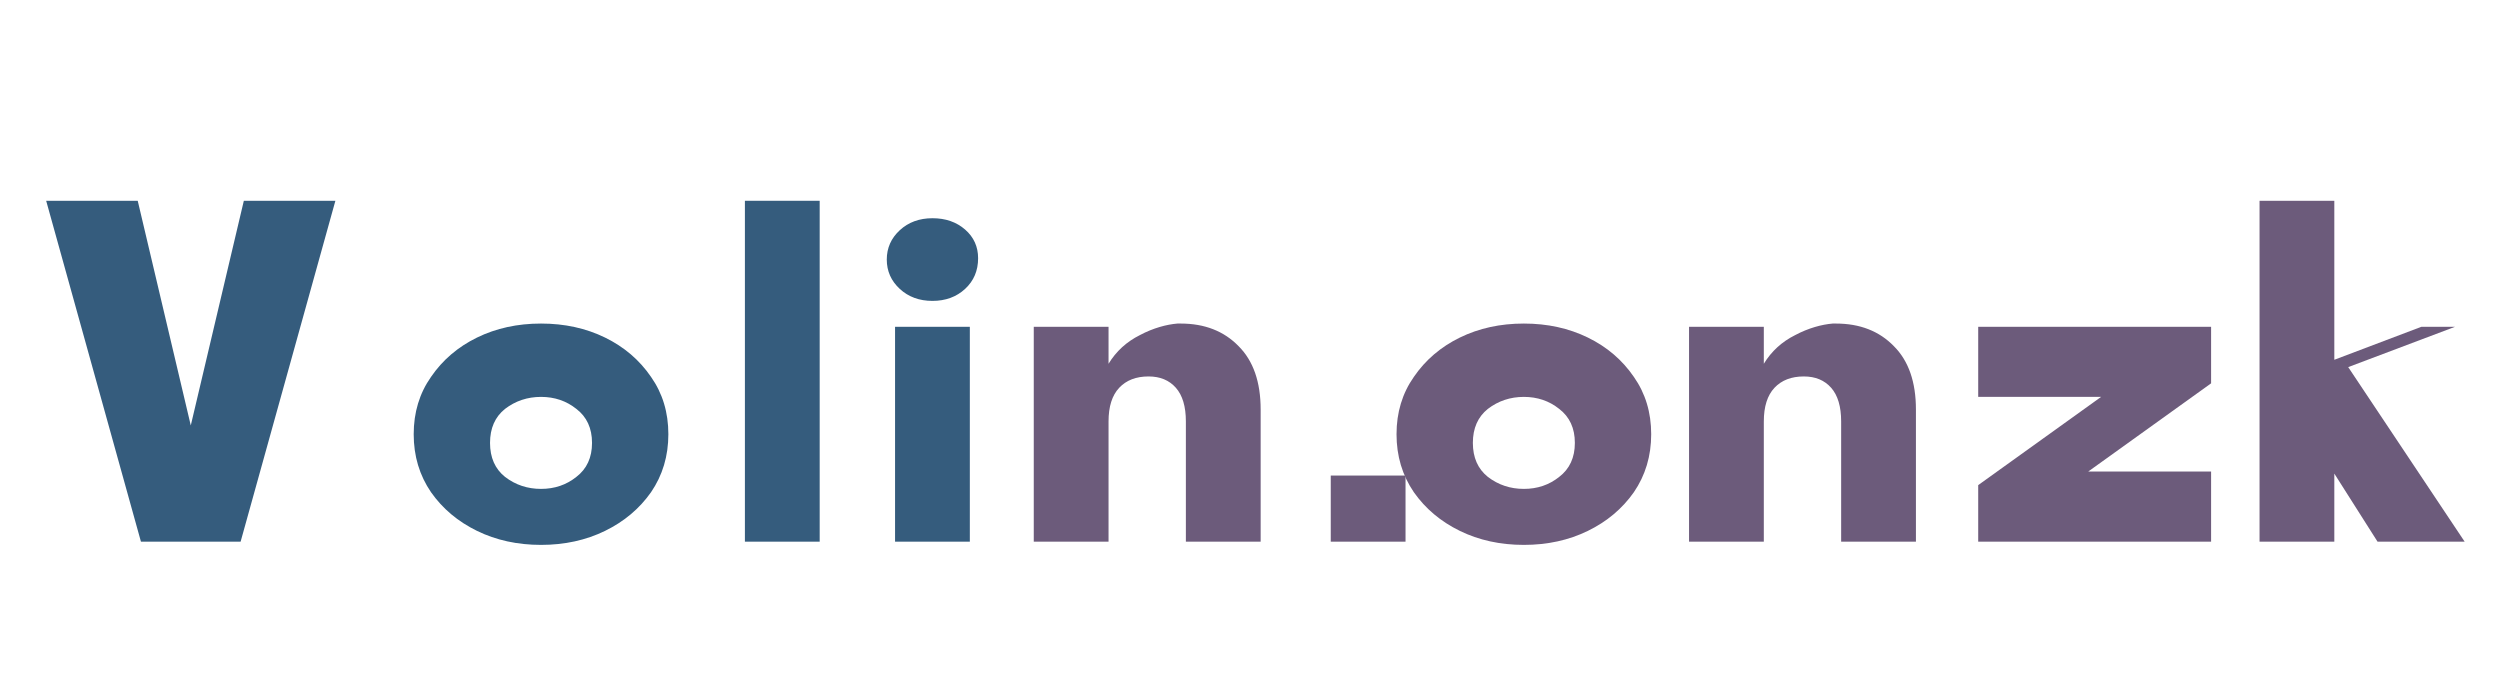 <svg width="180" height="50" viewBox="0 0 180 50" fill="none" xmlns="http://www.w3.org/2000/svg">
  <path d="M17.324 39H10.148L3.324 14.456H9.916L13.736 30.632L17.556 14.456H24.148L17.324 39Z" fill="#355C7D"/>
  <path d="M38.954 39.232C37.258 39.232 35.722 38.896 34.346 38.224C32.97 37.552 31.866 36.624 31.034 35.44C30.202 34.224 29.786 32.832 29.786 31.264C29.786 29.696 30.202 28.32 31.034 27.136C31.866 25.92 32.97 24.976 34.346 24.304C35.722 23.632 37.258 23.296 38.954 23.296C40.65 23.296 42.186 23.632 43.562 24.304C44.938 24.976 46.042 25.92 46.874 27.136C47.706 28.32 48.122 29.696 48.122 31.264C48.122 32.832 47.706 34.224 46.874 35.44C46.042 36.624 44.938 37.552 43.562 38.224C42.186 38.896 40.65 39.232 38.954 39.232ZM38.954 35.2C39.93 35.2 40.778 34.912 41.498 34.336C42.25 33.76 42.626 32.944 42.626 31.888C42.626 30.832 42.25 30.016 41.498 29.44C40.778 28.864 39.93 28.576 38.954 28.576C37.978 28.576 37.114 28.864 36.362 29.44C35.642 30.016 35.282 30.832 35.282 31.888C35.282 32.944 35.642 33.76 36.362 34.336C37.114 34.912 37.978 35.2 38.954 35.2Z" fill="#355C7D"/>
  <path d="M53.633 39V14.456H59.017V39H53.633Z" fill="#355C7D"/>
  <path d="M64.444 39V23.528H69.828V39H64.444ZM67.136 21.664C66.192 21.664 65.408 21.376 64.784 20.8C64.16 20.224 63.848 19.52 63.848 18.688C63.848 17.856 64.16 17.152 64.784 16.576C65.408 16 66.192 15.712 67.136 15.712C68.08 15.712 68.864 15.984 69.488 16.528C70.112 17.072 70.424 17.76 70.424 18.592C70.424 19.488 70.112 20.224 69.488 20.8C68.864 21.376 68.08 21.664 67.136 21.664Z" fill="#355C7D"/>
  <path d="M85.007 23.296C86.735 23.296 88.127 23.84 89.183 24.928C90.239 25.984 90.767 27.504 90.767 29.488V39H85.383V30.344C85.383 29.272 85.143 28.464 84.663 27.92C84.183 27.376 83.527 27.104 82.695 27.104C81.799 27.104 81.095 27.376 80.583 27.92C80.071 28.464 79.815 29.272 79.815 30.344V39H74.431V23.528H79.815V26.192C80.359 25.296 81.111 24.608 82.071 24.128C83.031 23.616 83.999 23.36 84.775 23.296H85.007Z" fill="#6C5B7B"/>
  <path d="M95.814 39V34.24H101.198V39H95.814Z" fill="#6C5B7B"/>
  <path d="M109.718 39.232C108.022 39.232 106.486 38.896 105.11 38.224C103.734 37.552 102.63 36.624 101.798 35.44C100.966 34.224 100.55 32.832 100.55 31.264C100.55 29.696 100.966 28.32 101.798 27.136C102.63 25.92 103.734 24.976 105.11 24.304C106.486 23.632 108.022 23.296 109.718 23.296C111.414 23.296 112.95 23.632 114.326 24.304C115.702 24.976 116.806 25.92 117.638 27.136C118.47 28.32 118.886 29.696 118.886 31.264C118.886 32.832 118.47 34.224 117.638 35.44C116.806 36.624 115.702 37.552 114.326 38.224C112.95 38.896 111.414 39.232 109.718 39.232ZM109.718 35.2C110.694 35.2 111.542 34.912 112.262 34.336C113.014 33.76 113.39 32.944 113.39 31.888C113.39 30.832 113.014 30.016 112.262 29.44C111.542 28.864 110.694 28.576 109.718 28.576C108.742 28.576 107.878 28.864 107.126 29.44C106.406 30.016 106.046 30.832 106.046 31.888C106.046 32.944 106.406 33.76 107.126 34.336C107.878 34.912 108.742 35.2 109.718 35.2Z" fill="#6C5B7B"/>
  <path d="M132.187 23.296C133.915 23.296 135.307 23.84 136.363 24.928C137.419 25.984 137.947 27.504 137.947 29.488V39H132.563V30.344C132.563 29.272 132.323 28.464 131.843 27.92C131.363 27.376 130.707 27.104 129.875 27.104C128.979 27.104 128.275 27.376 127.763 27.92C127.251 28.464 126.995 29.272 126.995 30.344V39H121.611V23.528H126.995V26.192C127.539 25.296 128.291 24.608 129.251 24.128C130.211 23.616 131.179 23.36 131.955 23.296H132.187Z" fill="#6C5B7B"/>
  <path d="M142.431 39V34.928L151.279 28.576H142.431V23.528H159.199V27.6L150.351 33.952H159.199V39H142.431Z" fill="#6C5B7B"/>
  <path d="M162.687 39V14.456H168.071V25.904L174.343 23.528H176.767L169.071 26.432L177.455 39H171.183L165.687 30.344L168.071 28.288V39H162.687Z" fill="#6C5B7B"/>
</svg> 
